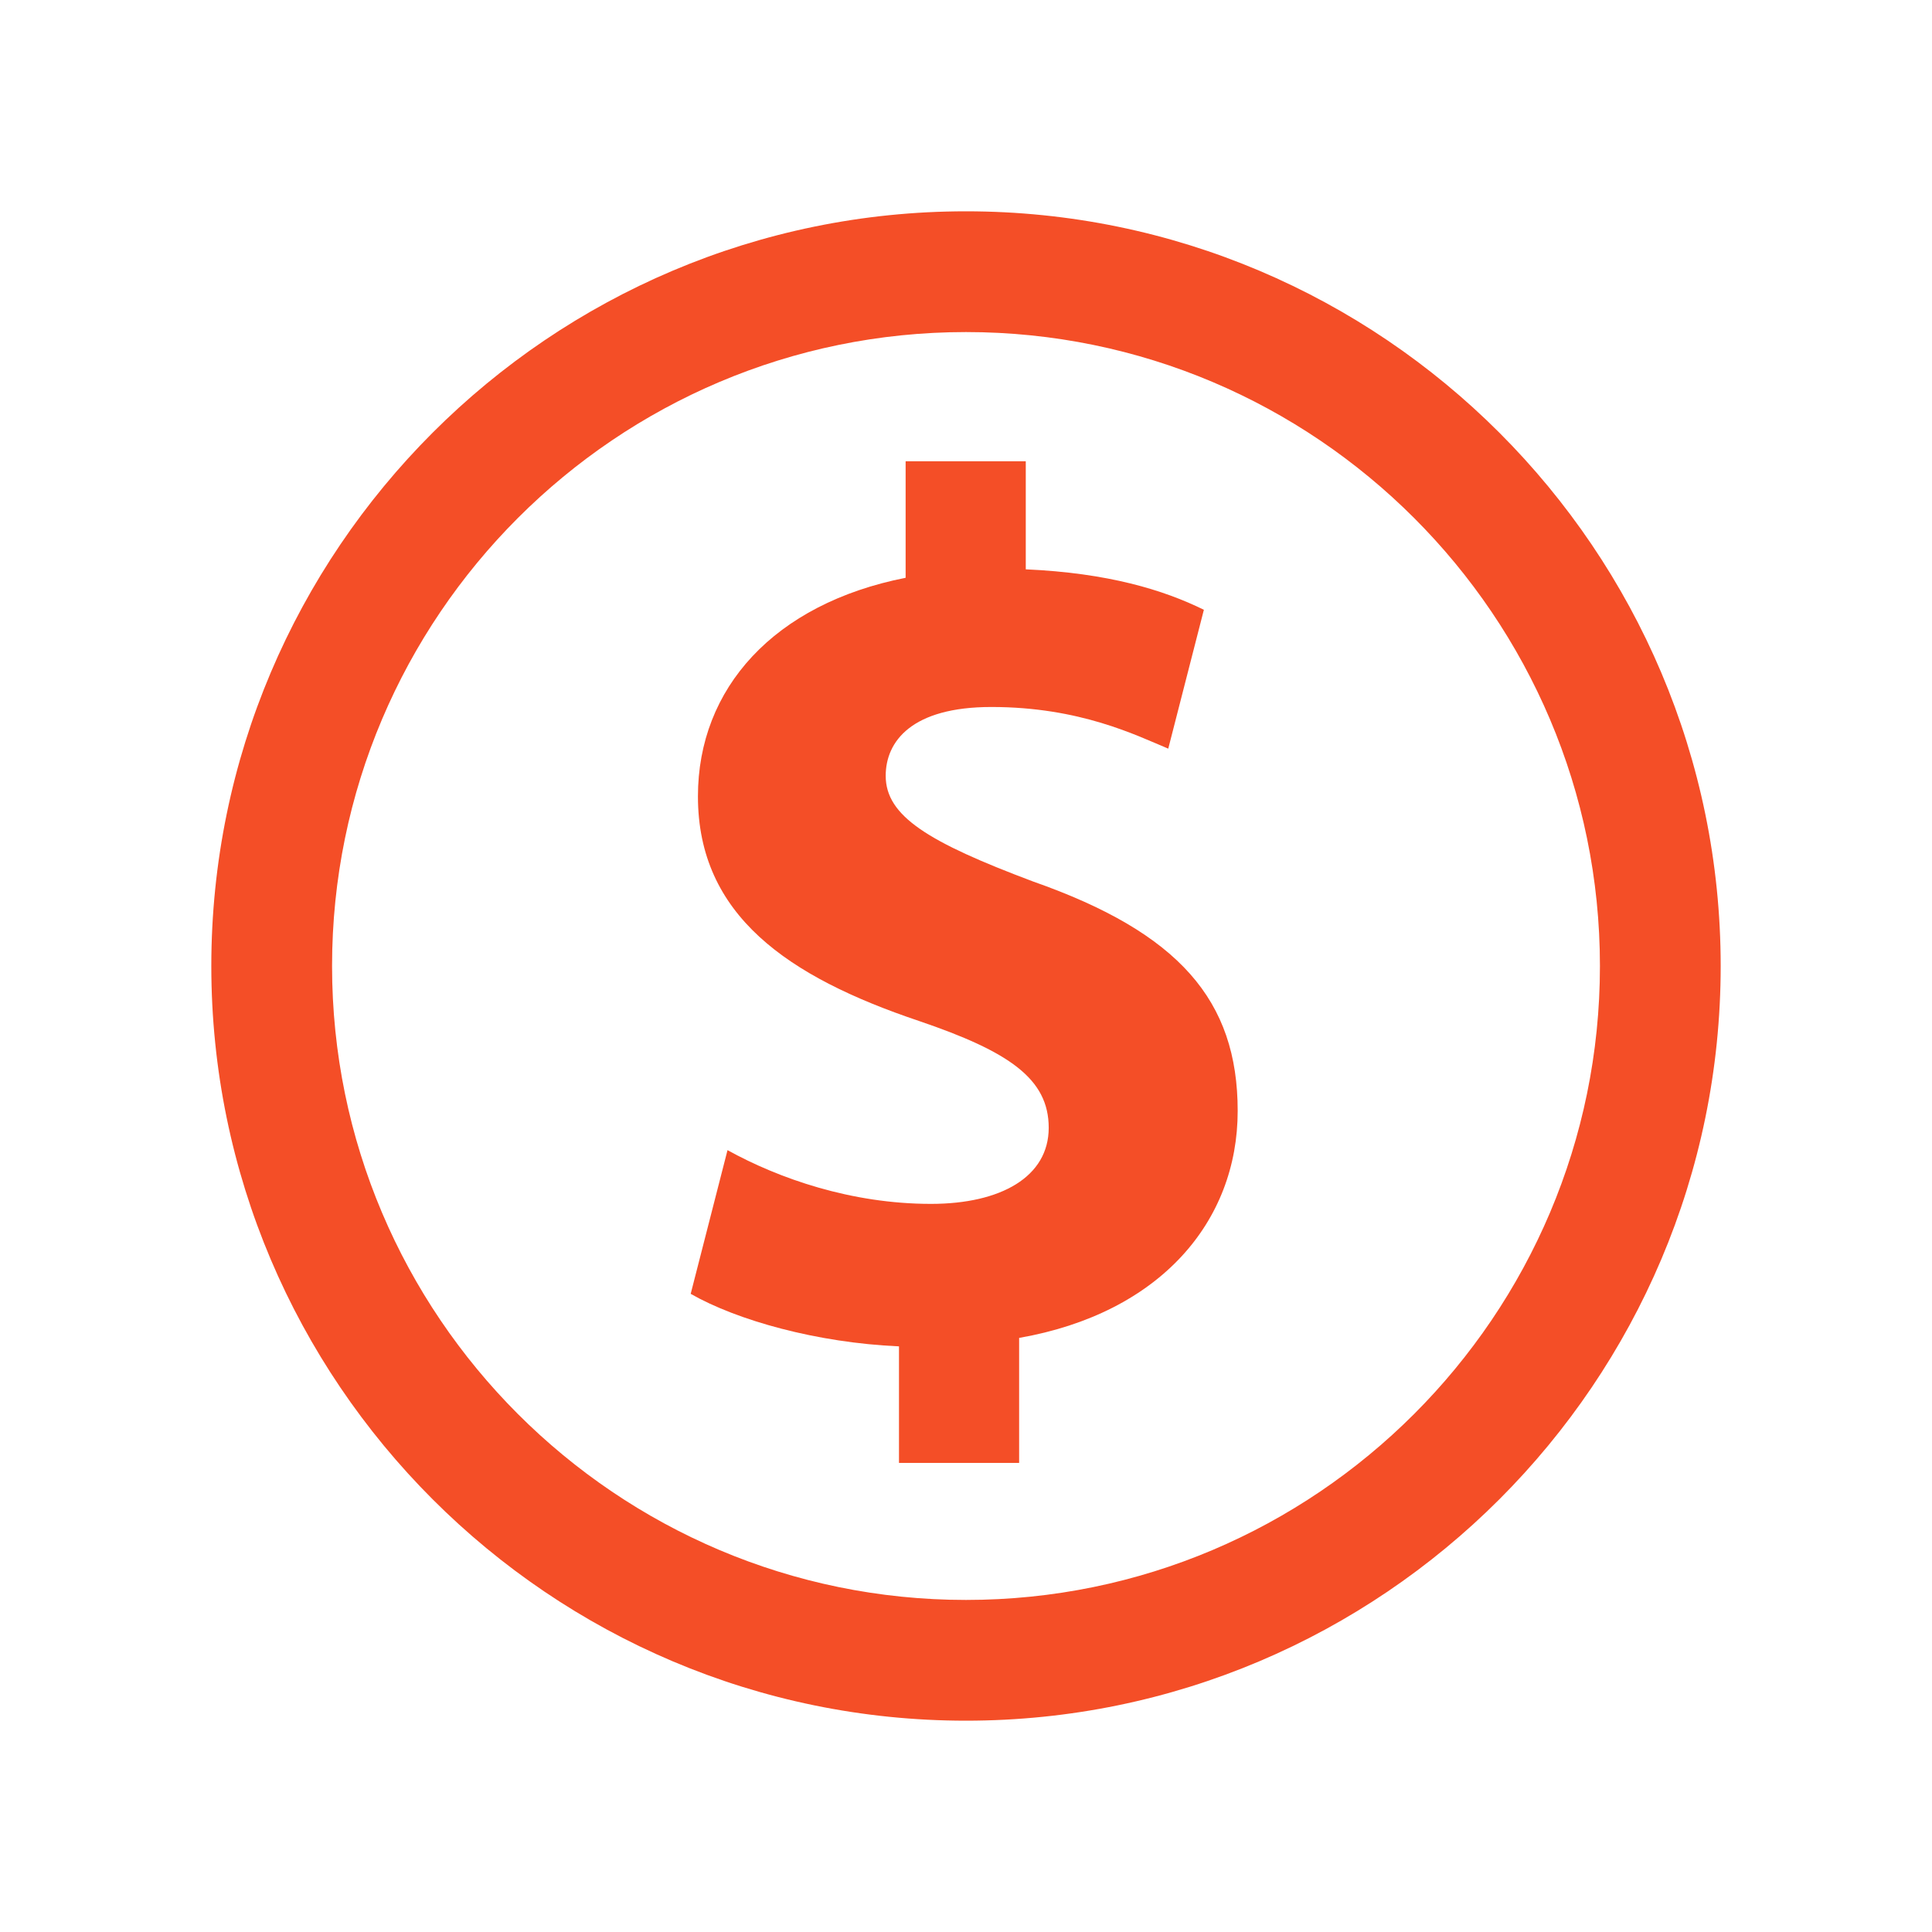 <?xml version="1.0" encoding="UTF-8"?>
<svg id="Layer_1" data-name="Layer 1" xmlns="http://www.w3.org/2000/svg" viewBox="0 0 32 32">
  <defs>
    <style>
      .cls-1 {
        fill: #f44e27;
      }
    </style>
  </defs>
  <path class="cls-1" d="m16,28.5c-6.89,0-12.5-5.61-12.5-12.5S9.11,3.5,16,3.5s12.5,5.61,12.5,12.5-5.61,12.5-12.5,12.5Zm0-23c-5.79,0-10.5,4.71-10.5,10.5s4.71,10.5,10.5,10.5,10.5-4.71,10.5-10.5-4.71-10.5-10.5-10.5Z"/>
  <path class="cls-1" d="m14.89,24.23v-1.93c-1.36-.06-2.68-.43-3.45-.87l.61-2.38c.85.47,2.05.89,3.37.89,1.16,0,1.95-.45,1.95-1.26s-.65-1.26-2.15-1.77c-2.17-.73-3.66-1.75-3.66-3.72,0-1.79,1.26-3.19,3.44-3.62v-1.93h1.99v1.79c1.36.06,2.28.34,2.95.67l-.59,2.3c-.53-.22-1.46-.69-2.93-.69-1.32,0-1.75.57-1.75,1.14,0,.67.71,1.1,2.44,1.75,2.42.85,3.39,1.97,3.39,3.8s-1.28,3.35-3.62,3.76v2.07h-1.99Z"/>
</svg>